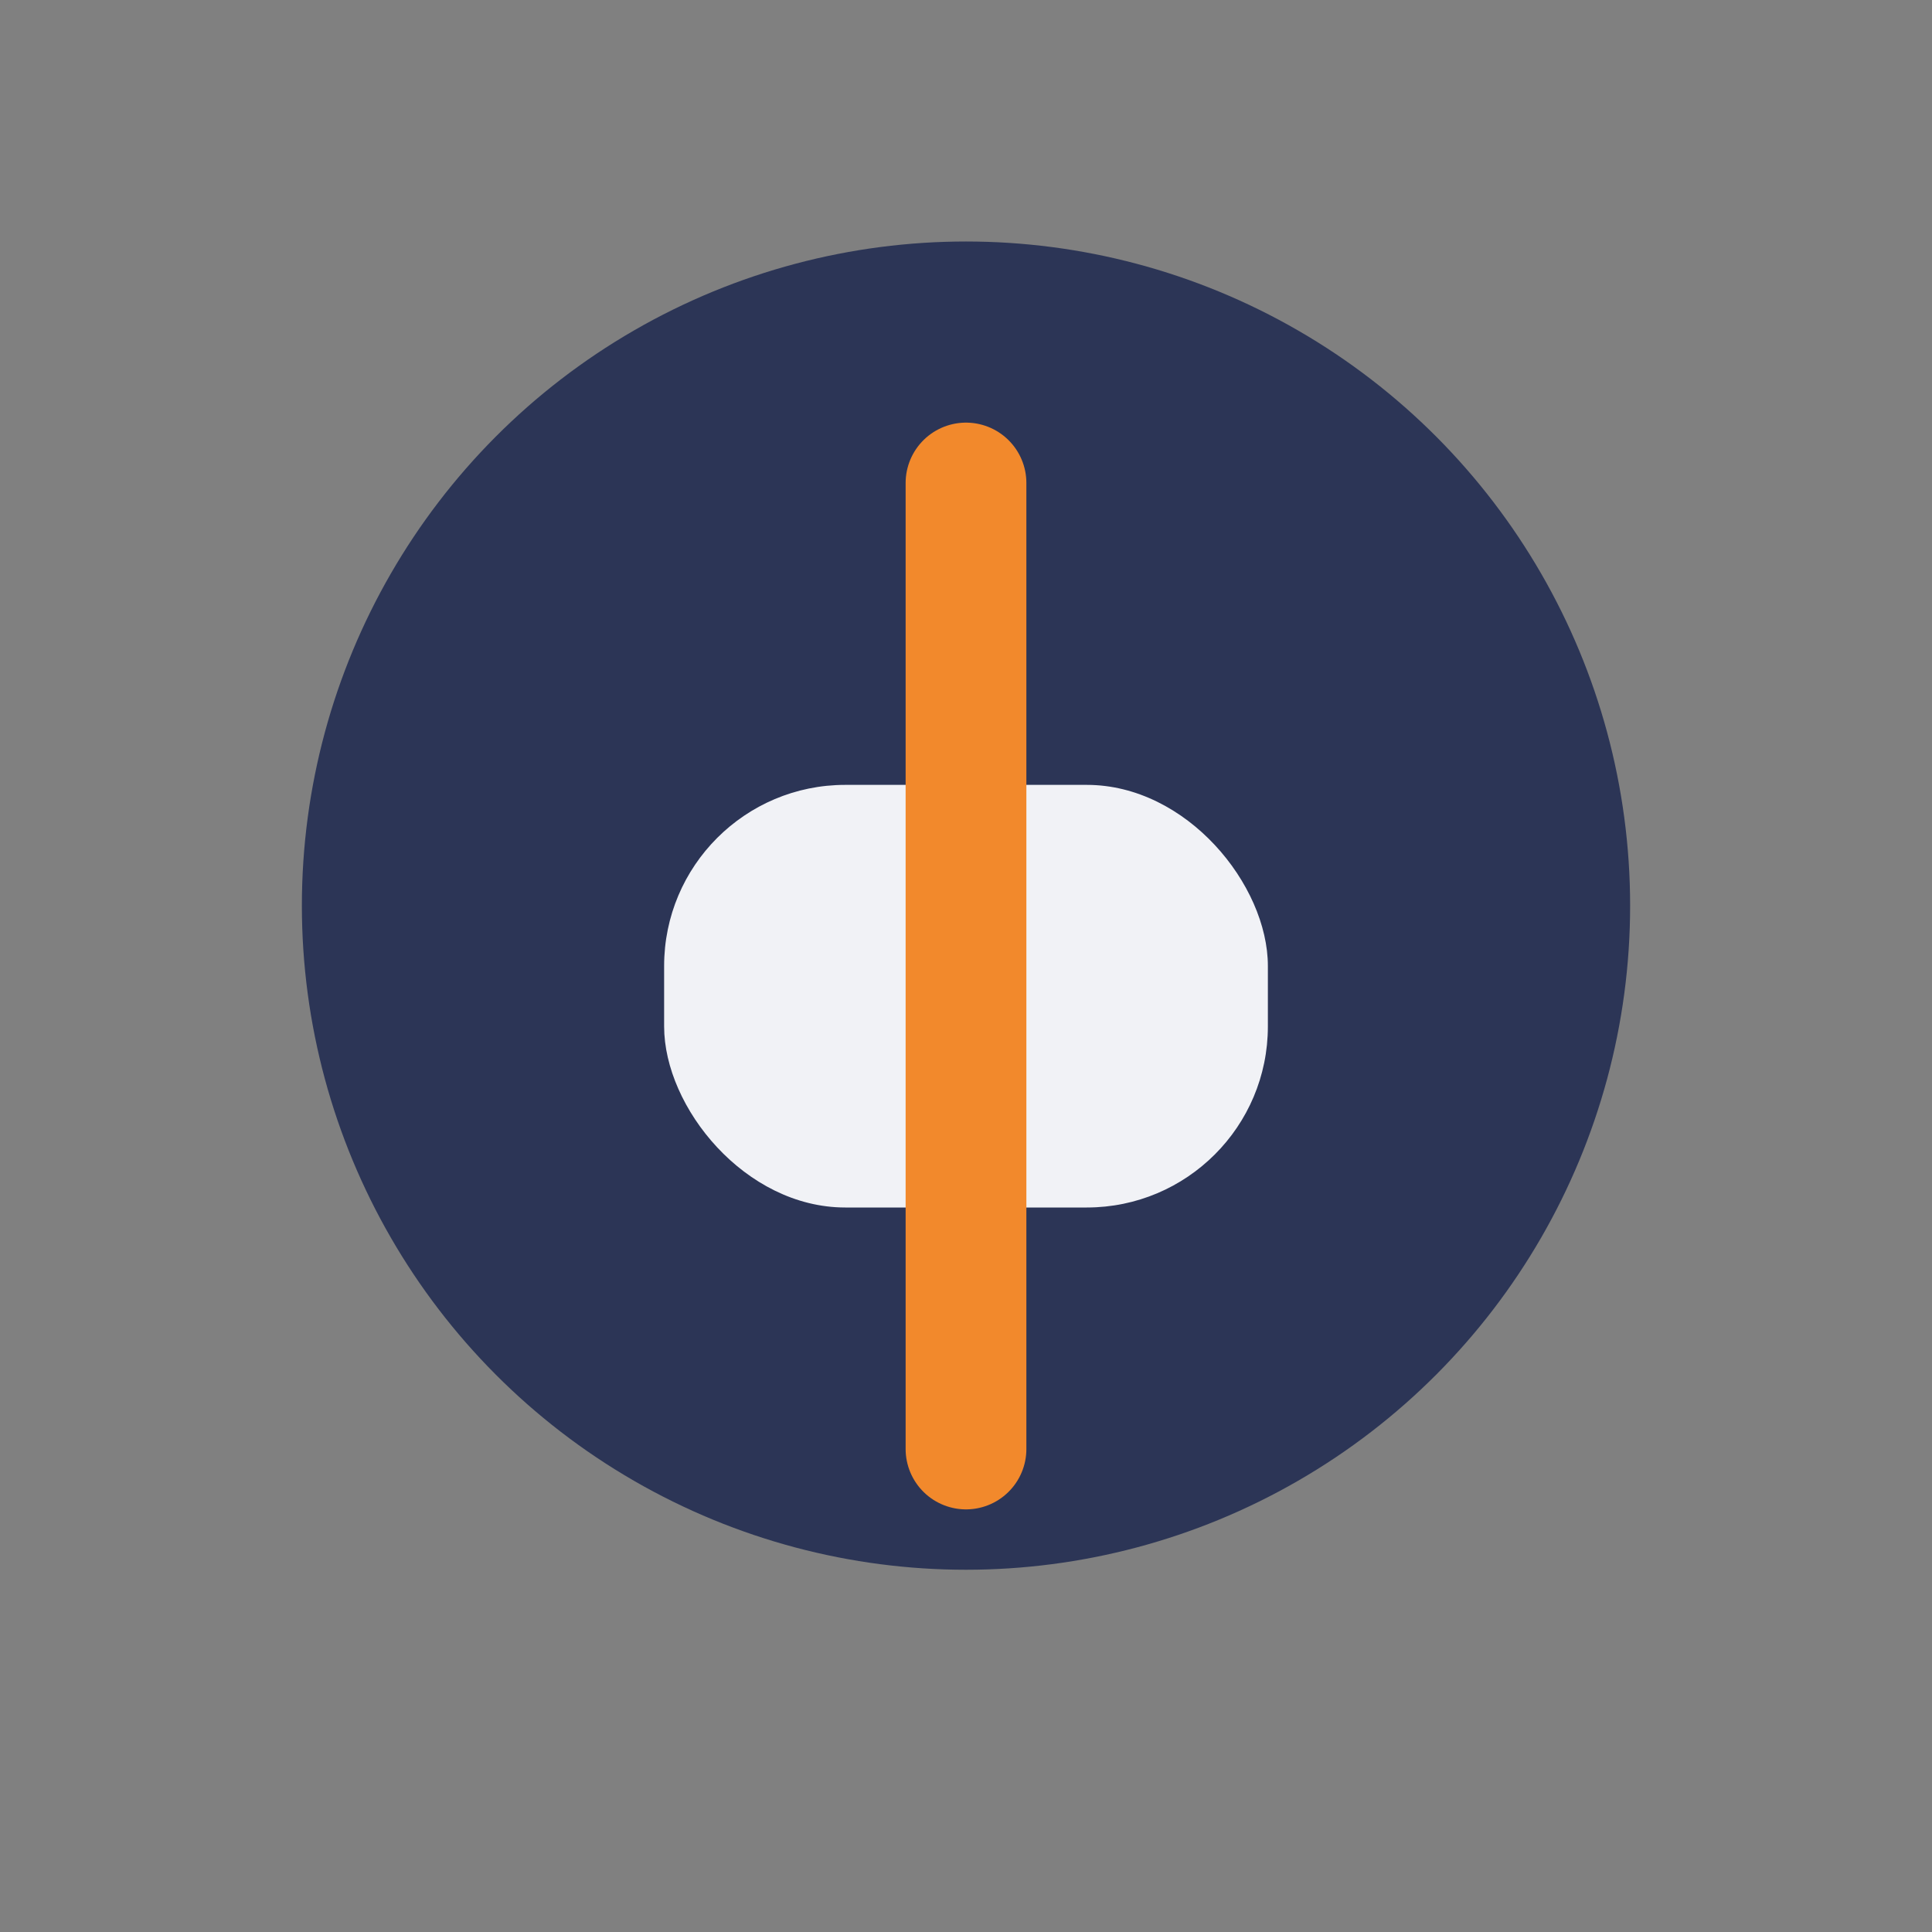 <?xml version="1.0" encoding="UTF-8"?>
<svg xmlns="http://www.w3.org/2000/svg" width="32" height="32" viewBox="0 0 32 32"><rect x="0" y="0" width="32" height="32" fill="#808080" stroke="none"/><circle cx="16" cy="15" r="11" fill="#2C3556"/><rect x="11" y="13" width="10" height="7" rx="3" fill="#F1F2F6"/><path d="M16 8v16" stroke="#F2892C" stroke-width="2" stroke-linecap="round"/></svg>